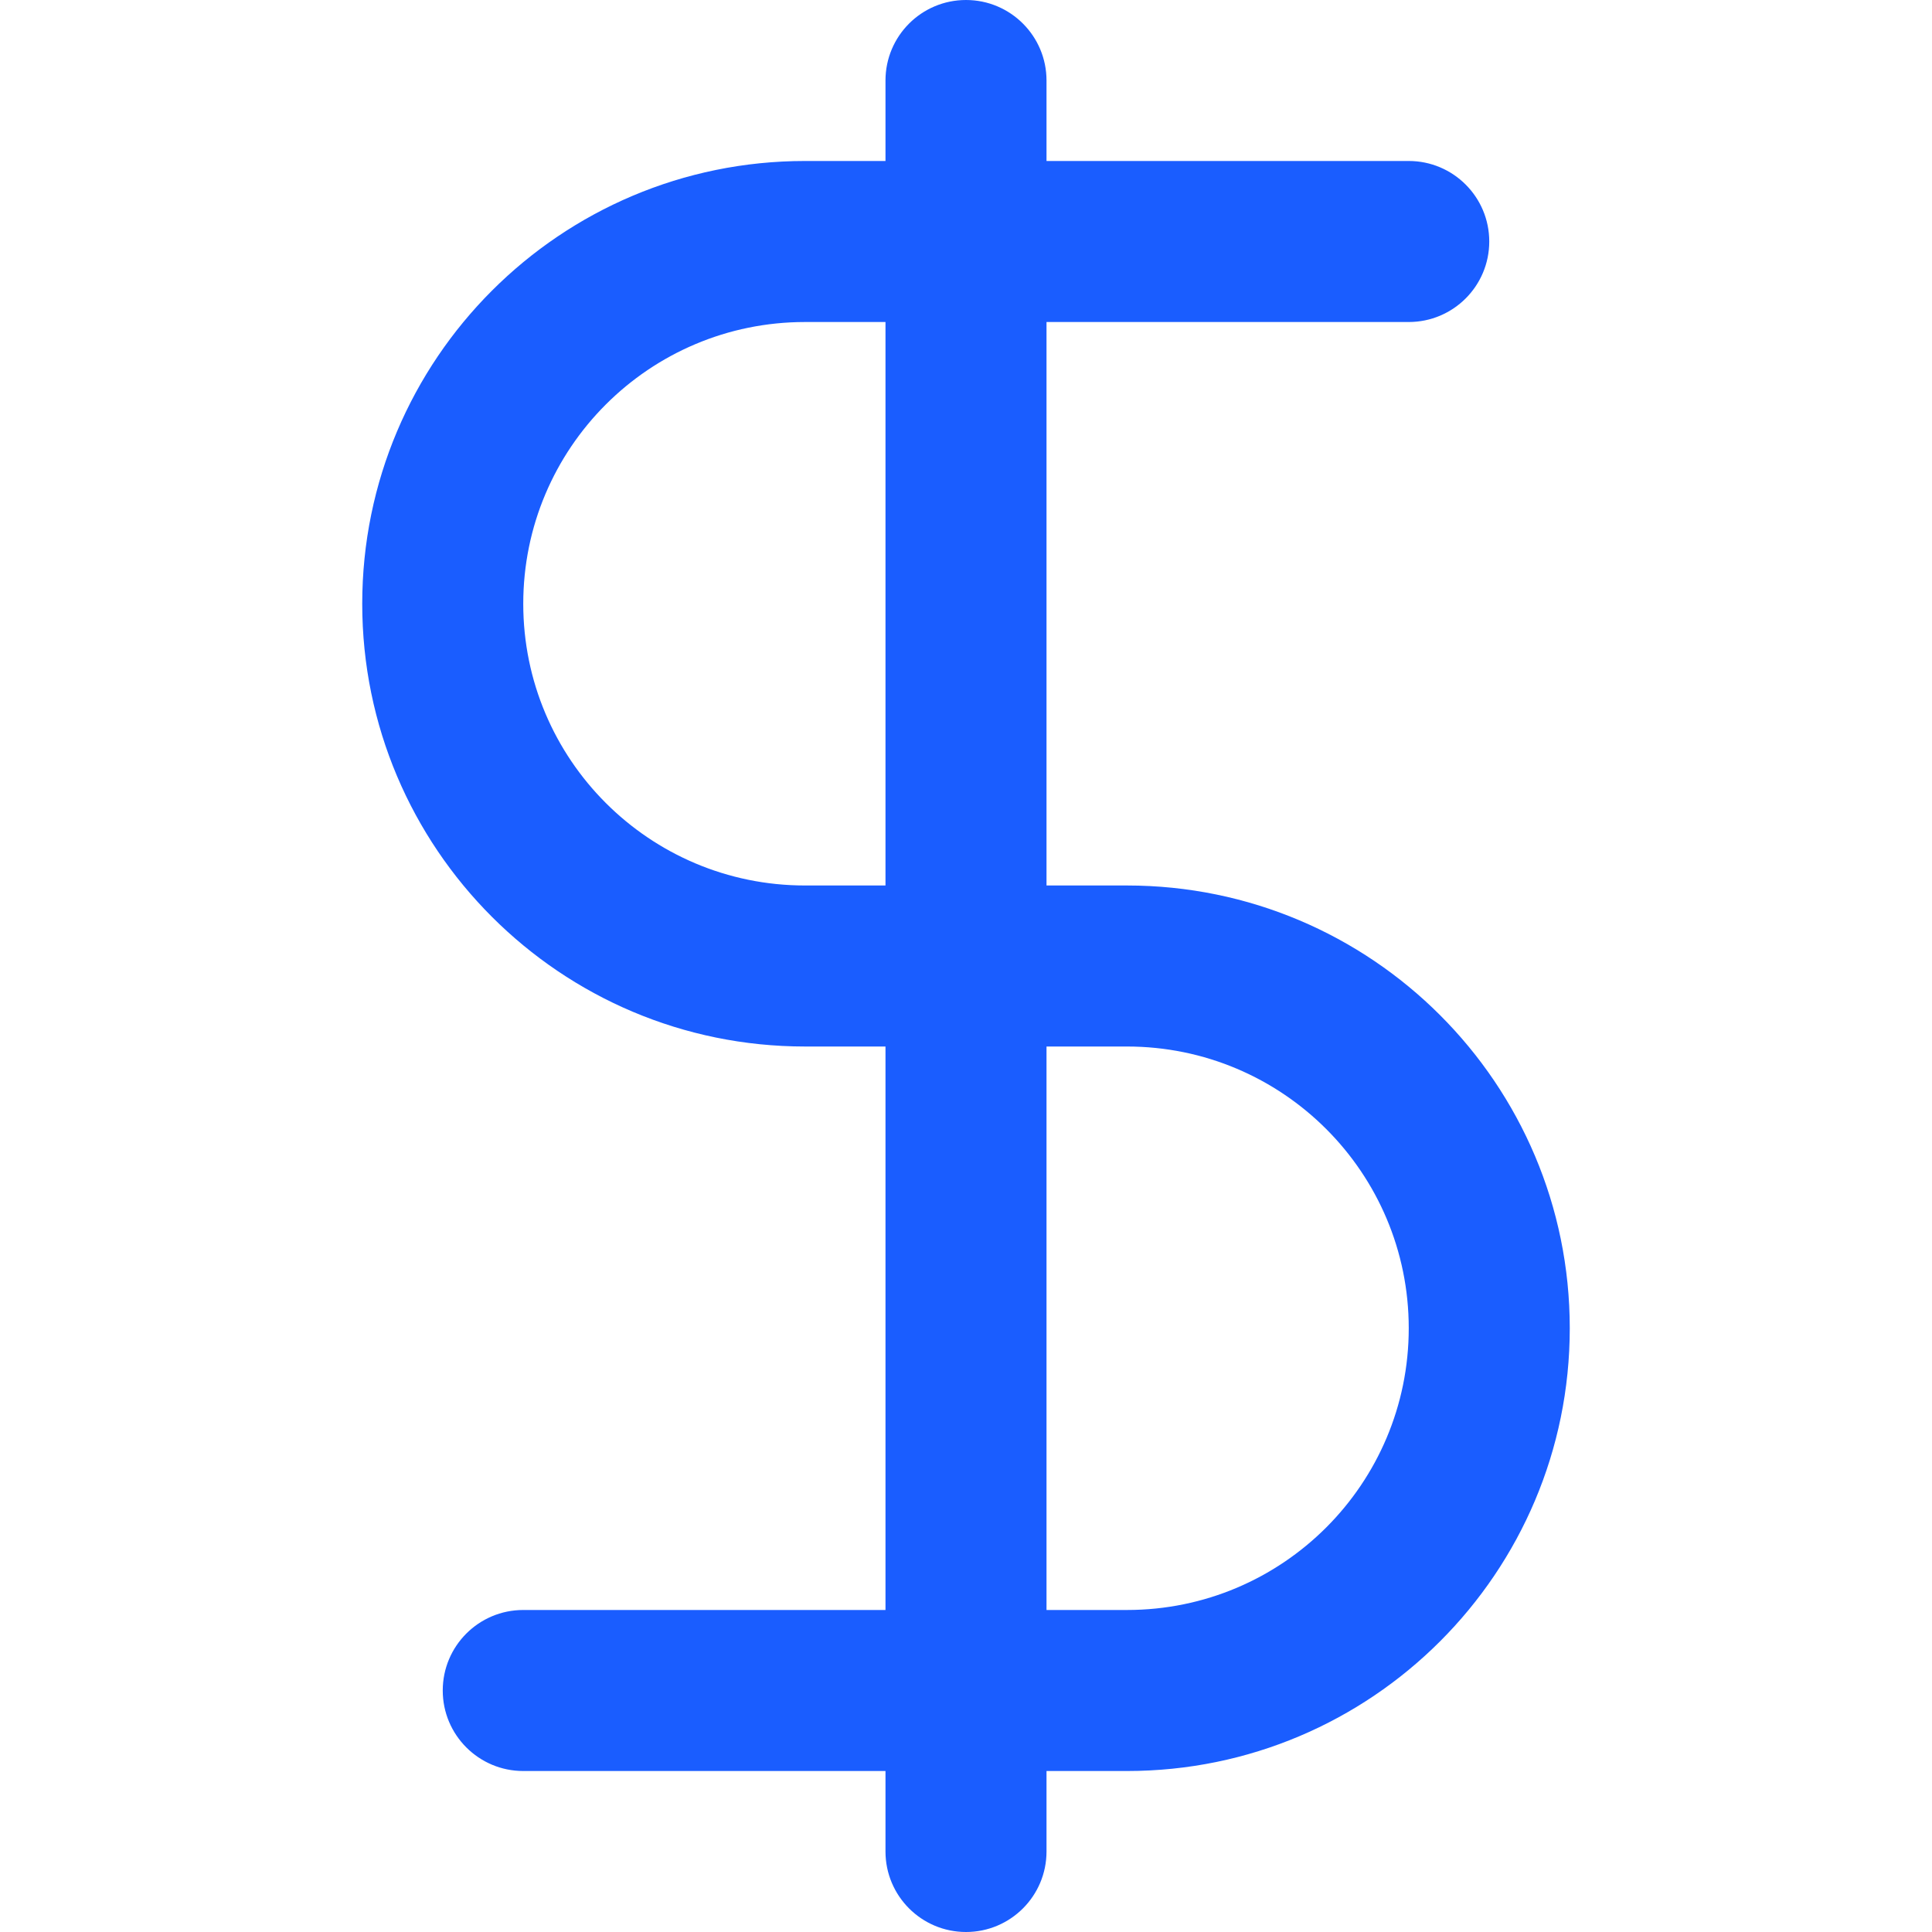 <svg width="55" height="55" viewBox="0 0 55 55" fill="none" xmlns="http://www.w3.org/2000/svg">
<path fill-rule="evenodd" clip-rule="evenodd" d="M29.792 2.292C29.792 1.026 28.766 0 27.5 0C26.234 0 25.208 1.026 25.208 2.292V4.583H22.917C15.956 4.583 10.312 10.226 10.312 17.188C10.312 24.149 15.956 29.792 22.917 29.792H25.208V45.833H14.896C13.63 45.833 12.604 46.859 12.604 48.125C12.604 49.391 13.631 50.417 14.896 50.417H25.208V52.708C25.208 53.974 26.234 55 27.5 55C28.766 55 29.792 53.974 29.792 52.708V50.417H32.083C39.044 50.417 44.688 44.774 44.688 37.812C44.688 30.851 39.044 25.208 32.083 25.208H29.792V9.167H40.104C41.37 9.167 42.396 8.141 42.396 6.875C42.396 5.609 41.369 4.583 40.104 4.583H29.792V2.292ZM25.208 25.208H22.917C18.487 25.208 14.896 21.617 14.896 17.188C14.896 12.758 18.487 9.167 22.917 9.167H25.208V25.208ZM29.792 29.792V45.833H32.083C36.513 45.833 40.104 42.242 40.104 37.812C40.104 33.383 36.513 29.792 32.083 29.792H29.792Z" fill="#1A5DFF"/>
</svg>
